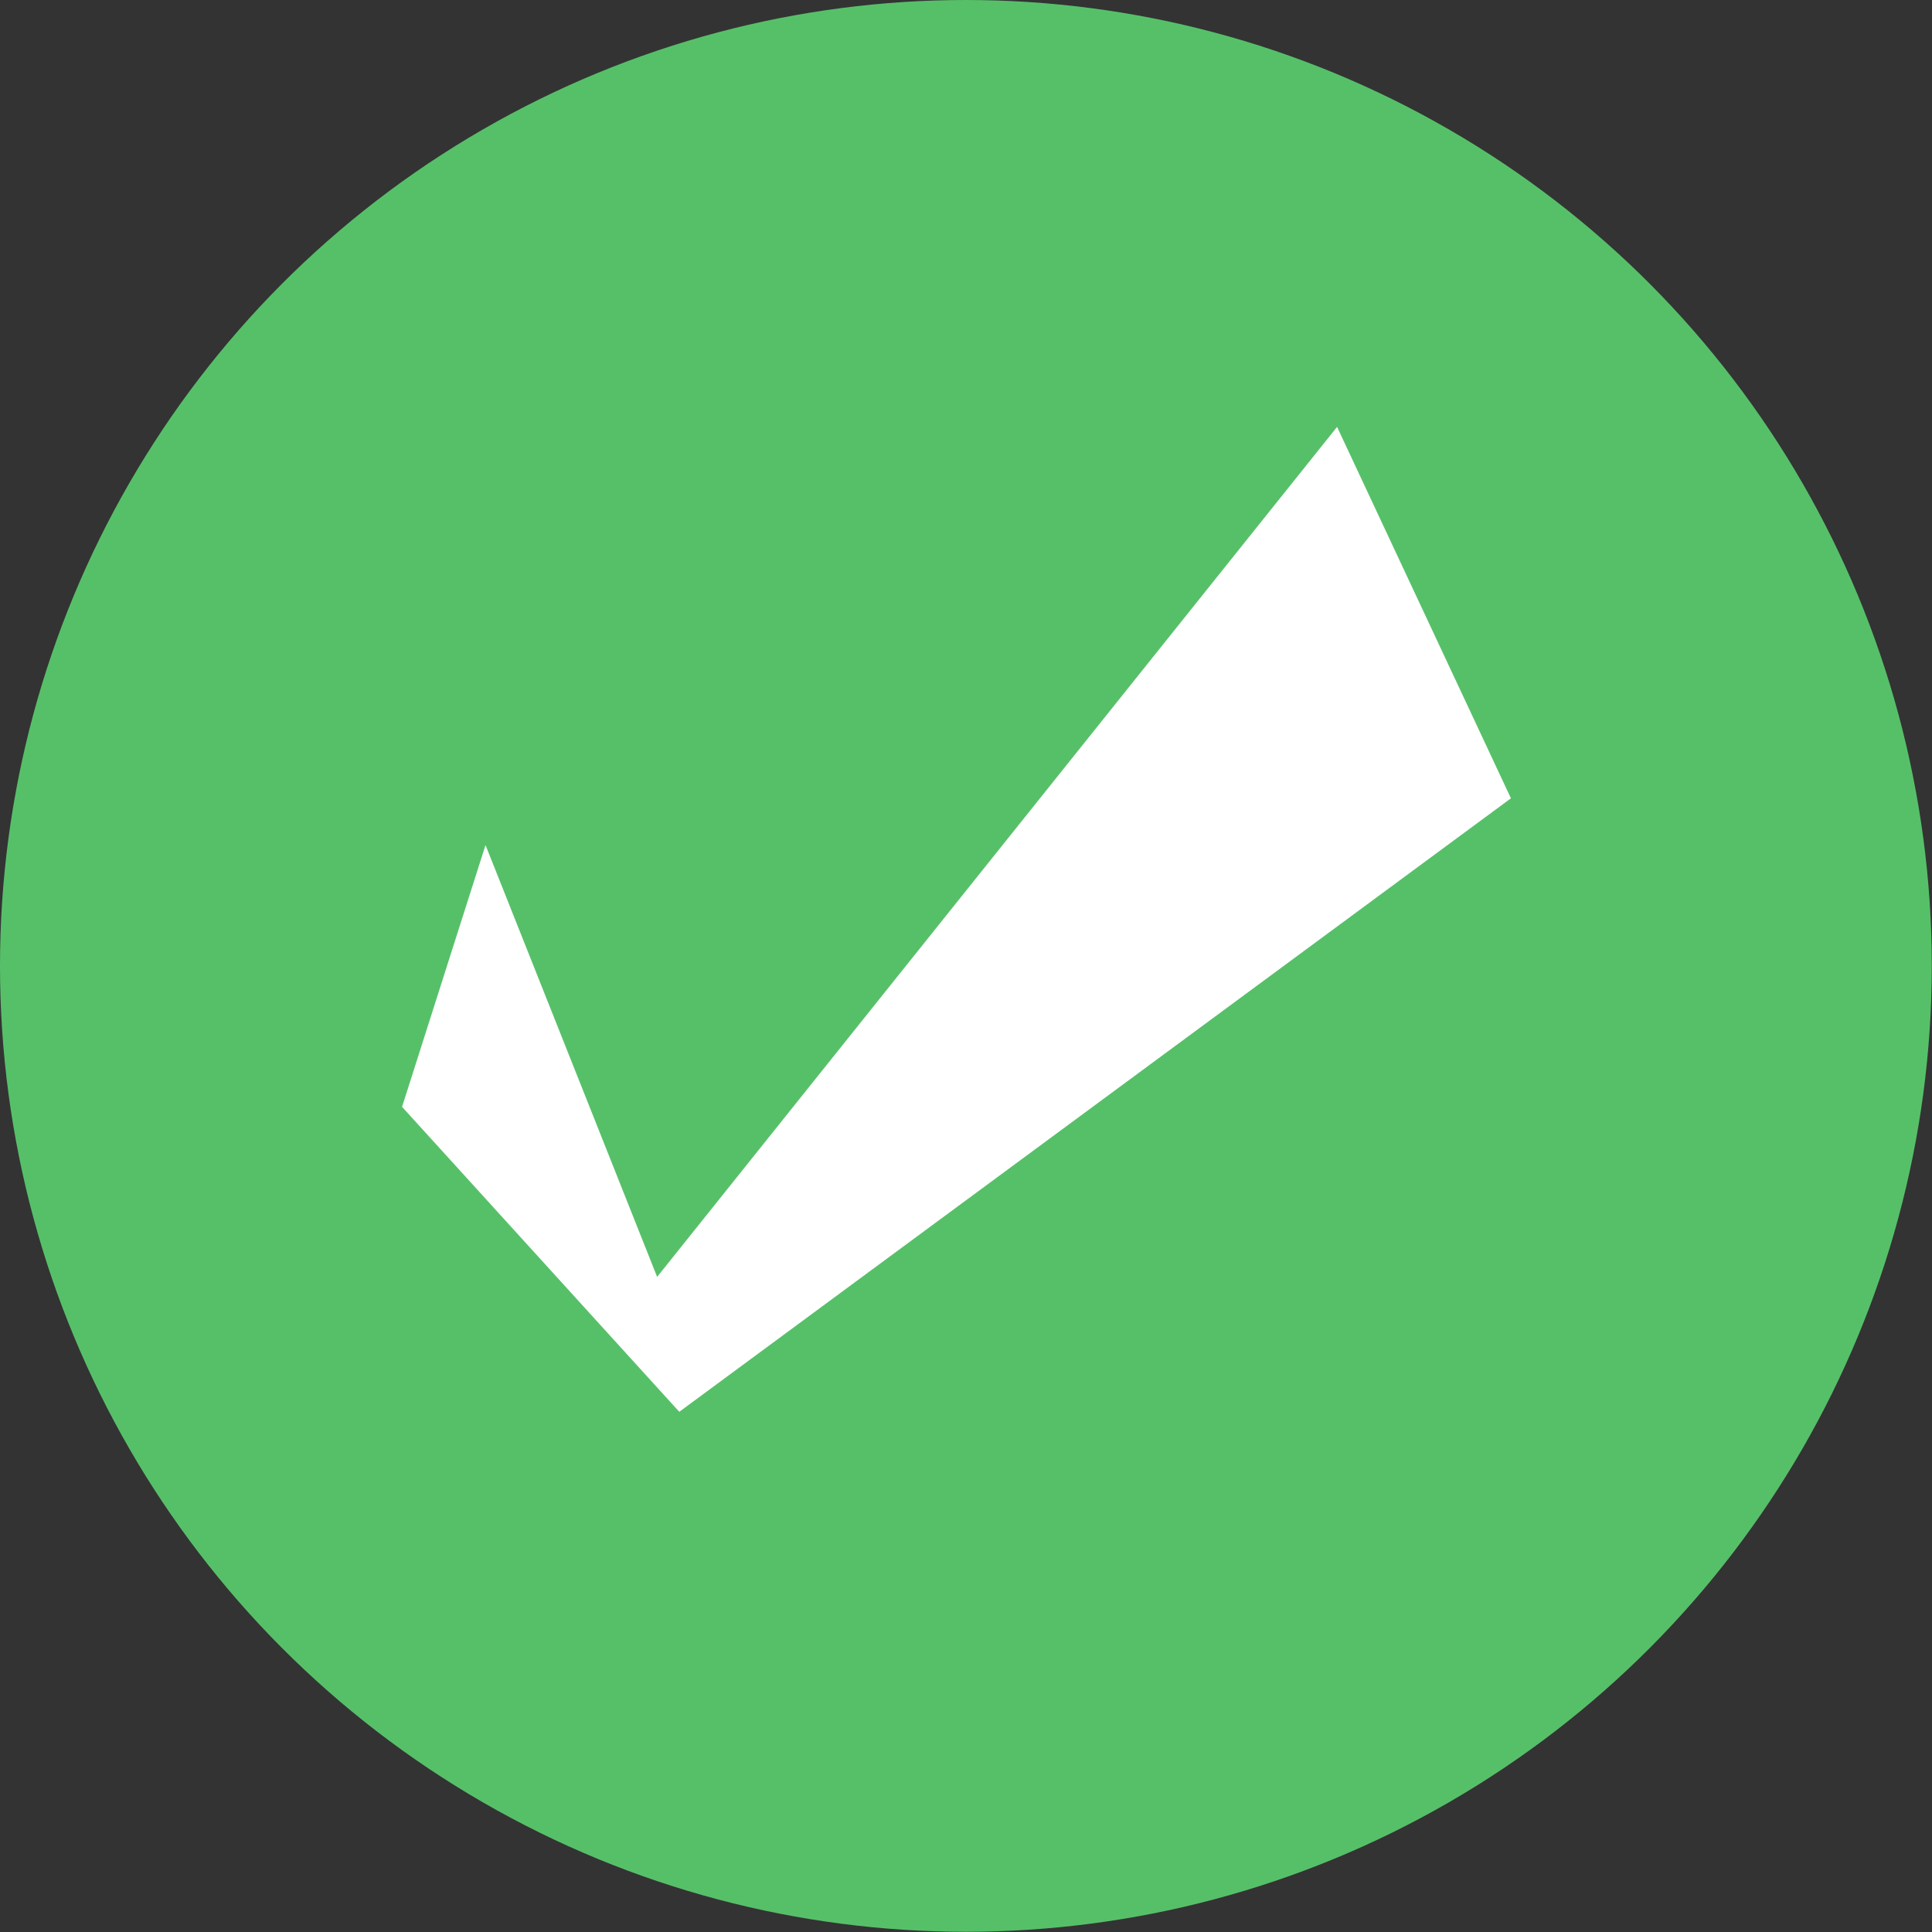 <?xml version="1.0" encoding="UTF-8"?>
<svg xmlns="http://www.w3.org/2000/svg" viewBox="0 0 86.35 86.35">
  <rect x="0" y="0" width="86.35" height="86.35" fill="#333333" stroke="none"/>
  <defs>
    <style>.cls-1{fill:#56c069;}.cls-2{fill:#fff;}</style>
  </defs>
  <g id="Layer_2" data-name="Layer 2">
    <g id="Layer_1-2" data-name="Layer 1">
      <circle class="cls-1" cx="43.17" cy="43.17" r="43.17"></circle>
      <polygon class="cls-2" points="30.36 63.1 17.97 49.47 21.7 37.77 29.37 57.07 59.76 19.08 67.53 35.68 30.36 63.1"></polygon>
    </g>
  </g>
</svg>
